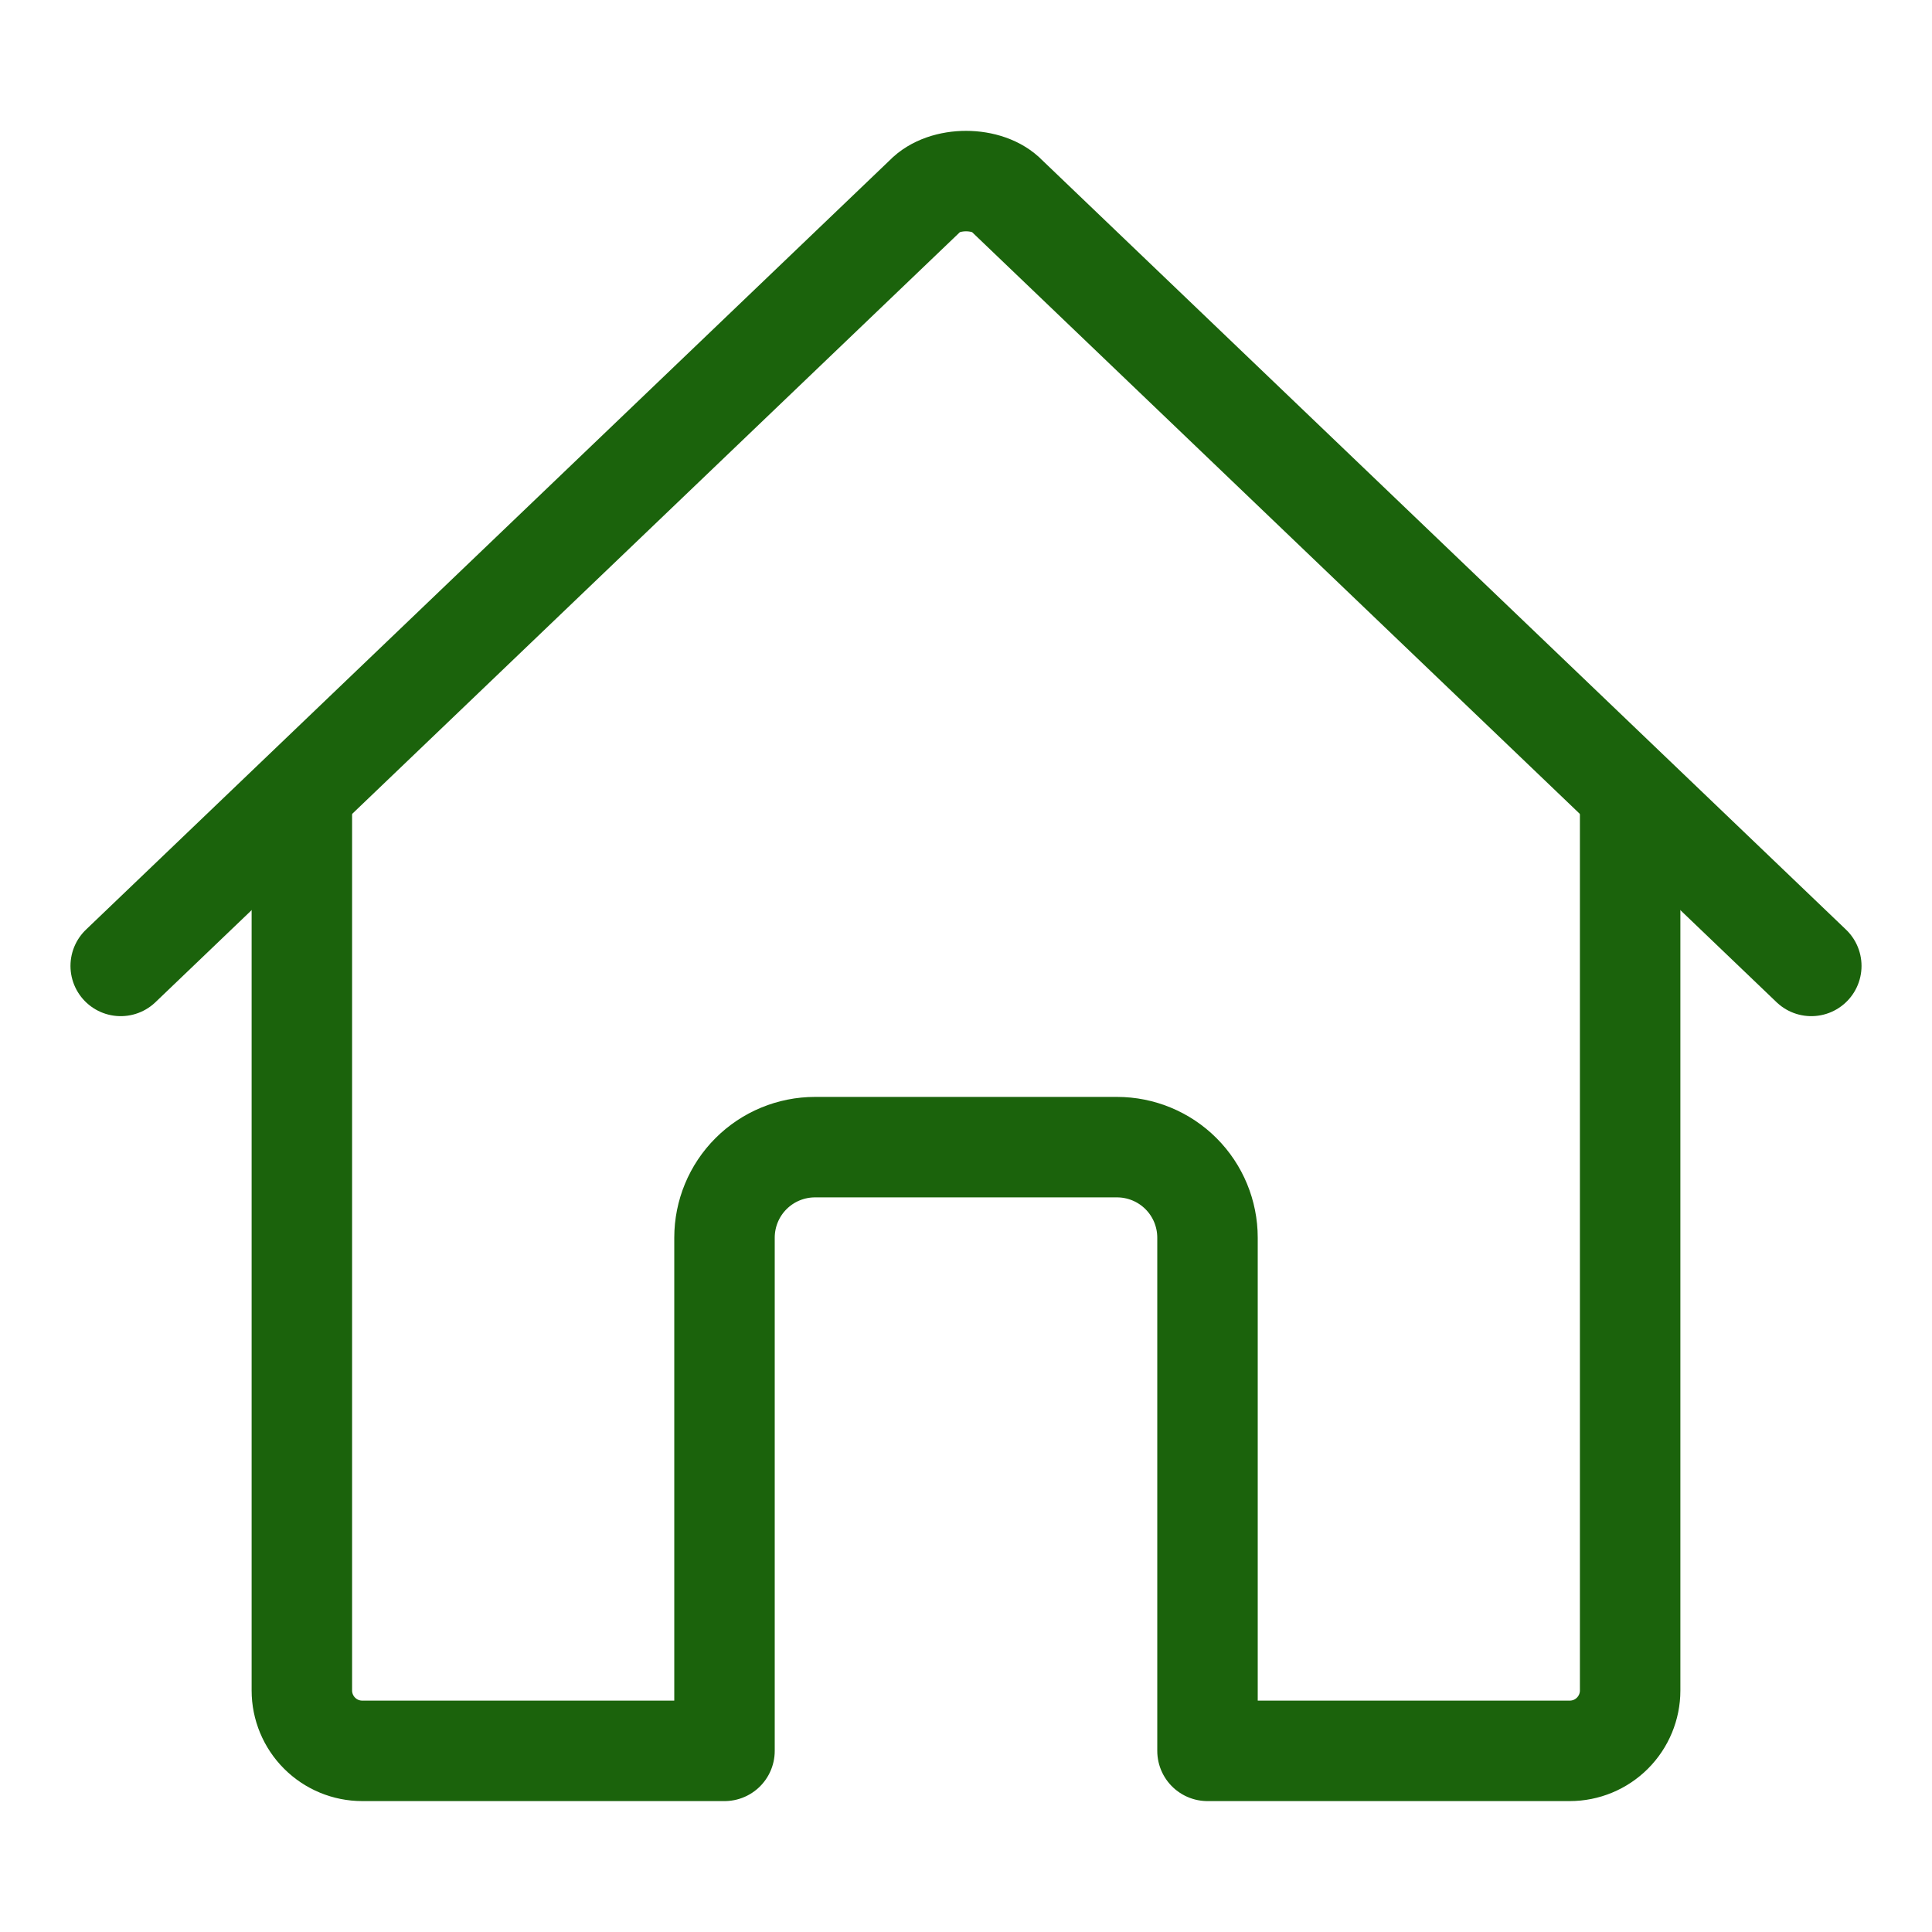 <svg width="25" height="25" viewBox="0 0 25 25" fill="none" xmlns="http://www.w3.org/2000/svg">
<path d="M3.906 10.352V21.875C3.906 22.082 3.989 22.281 4.135 22.427C4.282 22.574 4.48 22.656 4.688 22.656H9.375V16.016C9.375 15.705 9.498 15.407 9.718 15.187C9.938 14.967 10.236 14.844 10.547 14.844H14.453C14.764 14.844 15.062 14.967 15.282 15.187C15.502 15.407 15.625 15.705 15.625 16.016V22.656H20.312C20.52 22.656 20.718 22.574 20.865 22.427C21.011 22.281 21.094 22.082 21.094 21.875V10.352" stroke="#1B630C" stroke-width="1.3" stroke-linecap="round" stroke-linejoin="round"/>
<path d="M23.438 12.499L13.032 2.538C12.788 2.28 12.217 2.277 11.968 2.538L1.562 12.499" stroke="#1B630C" stroke-width="1.3" stroke-linecap="round" stroke-linejoin="round"/>
</svg>
